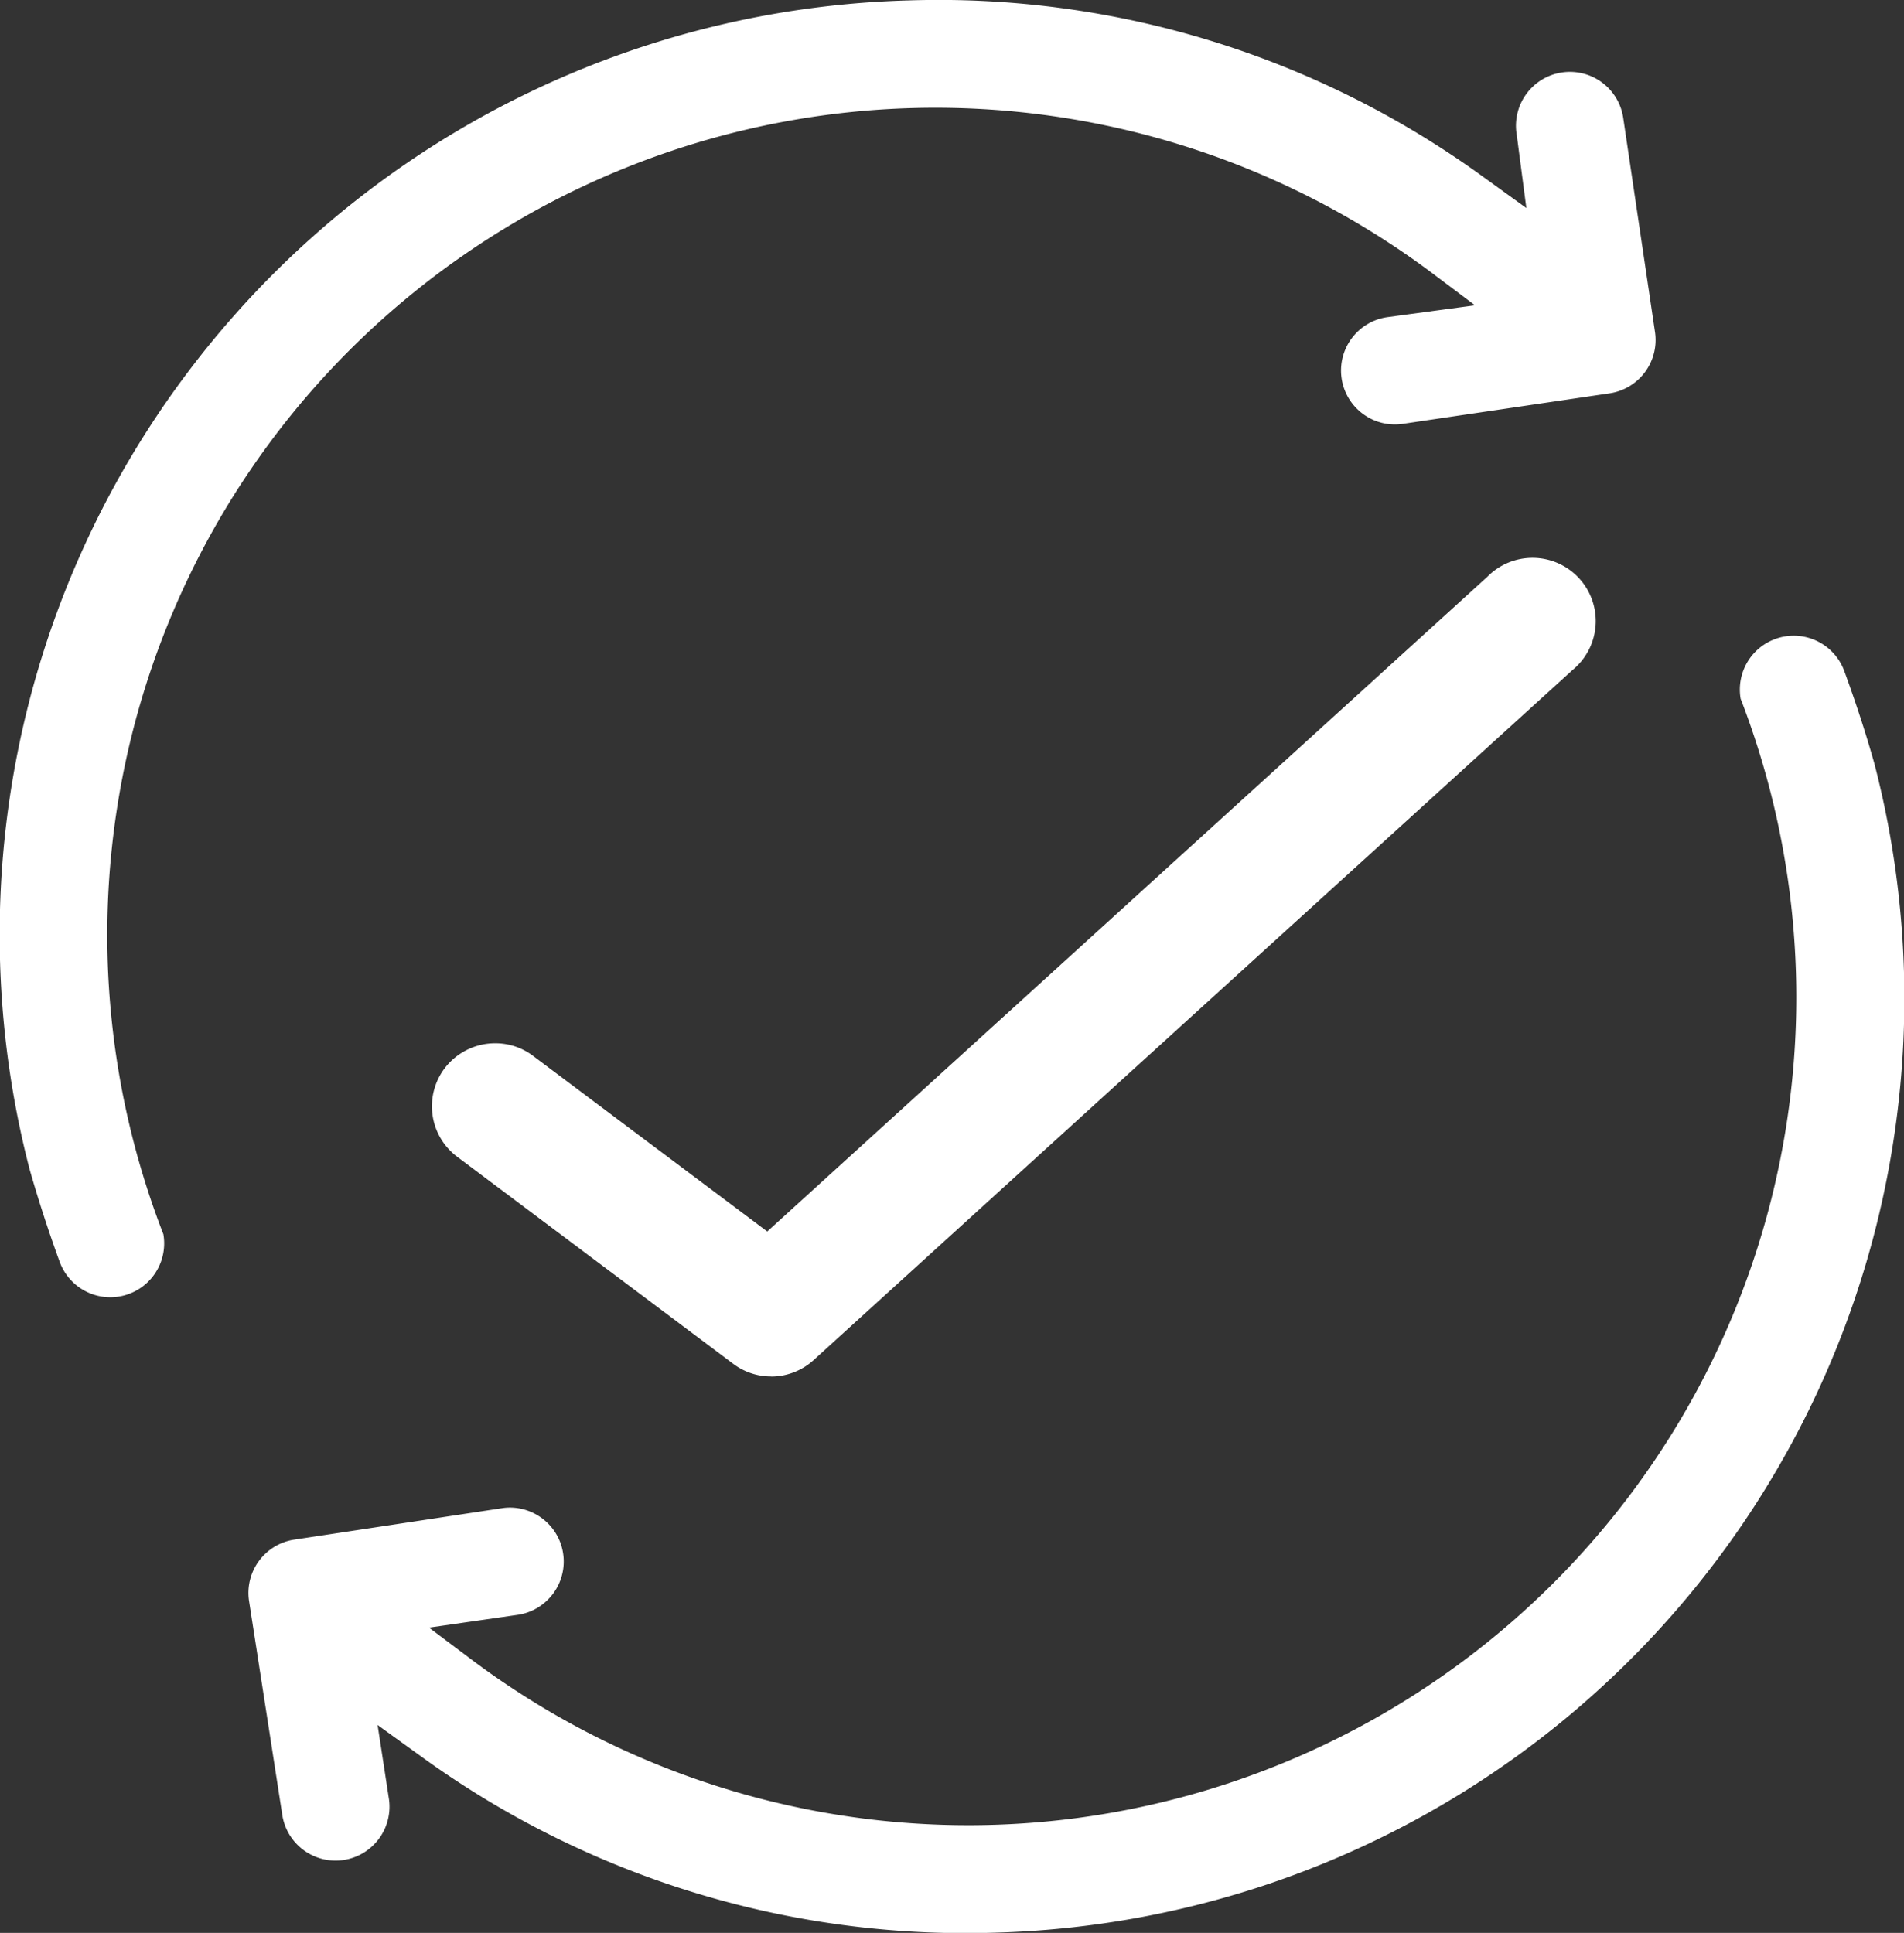 <?xml version="1.0" encoding="UTF-8"?>
<svg xmlns="http://www.w3.org/2000/svg" xmlns:xlink="http://www.w3.org/1999/xlink" id="Group_208" data-name="Group 208" width="66.242" height="67.246" viewBox="0 0 66.242 67.246">
  <rect x="0" y="0" width="66.242" height="67.246" fill="#333333" stroke="none"/>
  <defs>
    <clipPath id="clip-path">
      <rect id="Rectangle_722" data-name="Rectangle 722" width="66.242" height="67.246" fill="#fff"></rect>
    </clipPath>
  </defs>
  <g id="Group_143" data-name="Group 143" clip-path="url(#clip-path)">
    <path id="Path_170" data-name="Path 170" d="M10.807,13.632a28.842,28.842,0,0,1,39.03-4.123l1.48,1.113-3.039.41a1.876,1.876,0,1,0,.581,3.706l7.155-1.056a1.877,1.877,0,0,0,1.563-2.143l-1.1-7.413a1.876,1.876,0,1,0-3.706.58l.332,2.531-1.523-1.1A32.231,32.231,0,0,0,31.6.015,32.513,32.513,0,0,0,1.027,40.668c.307,1.078.662,2.171,1.049,3.229a1.874,1.874,0,0,0,3.608-.959,28.763,28.763,0,0,1,5.123-29.306M65.215,26.579c-.3-1.073-.66-2.166-1.049-3.229a1.874,1.874,0,0,0-3.608.958,28.806,28.806,0,0,1-44.152,33.43l-1.48-1.113,3.106-.448a1.876,1.876,0,0,0-.342-3.728,1.957,1.957,0,0,0-.238.023l-7.223,1.093a1.875,1.875,0,0,0-1.563,2.143l1.15,7.4a1.876,1.876,0,1,0,3.706-.581l-.385-2.514,1.523,1.1a32.23,32.23,0,0,0,19.987,6.123A32.513,32.513,0,0,0,65.215,26.579" transform="translate(0 0)" fill="#fff"></path>
    <path id="Path_171" data-name="Path 171" d="M45.026,71.491a2.176,2.176,0,0,1-1.321-.442l-9.6-7.2a2.195,2.195,0,0,1-.438-3.076A2.207,2.207,0,0,1,35.43,59.9a2.177,2.177,0,0,1,1.317.44l8.145,6.108L69.944,43.673a2.2,2.2,0,1,1,2.955,3.25l-26.395,24a2.195,2.195,0,0,1-1.477.571" transform="translate(-18.199 -23.605)" fill="#fff"></path>
  </g>
</svg>

